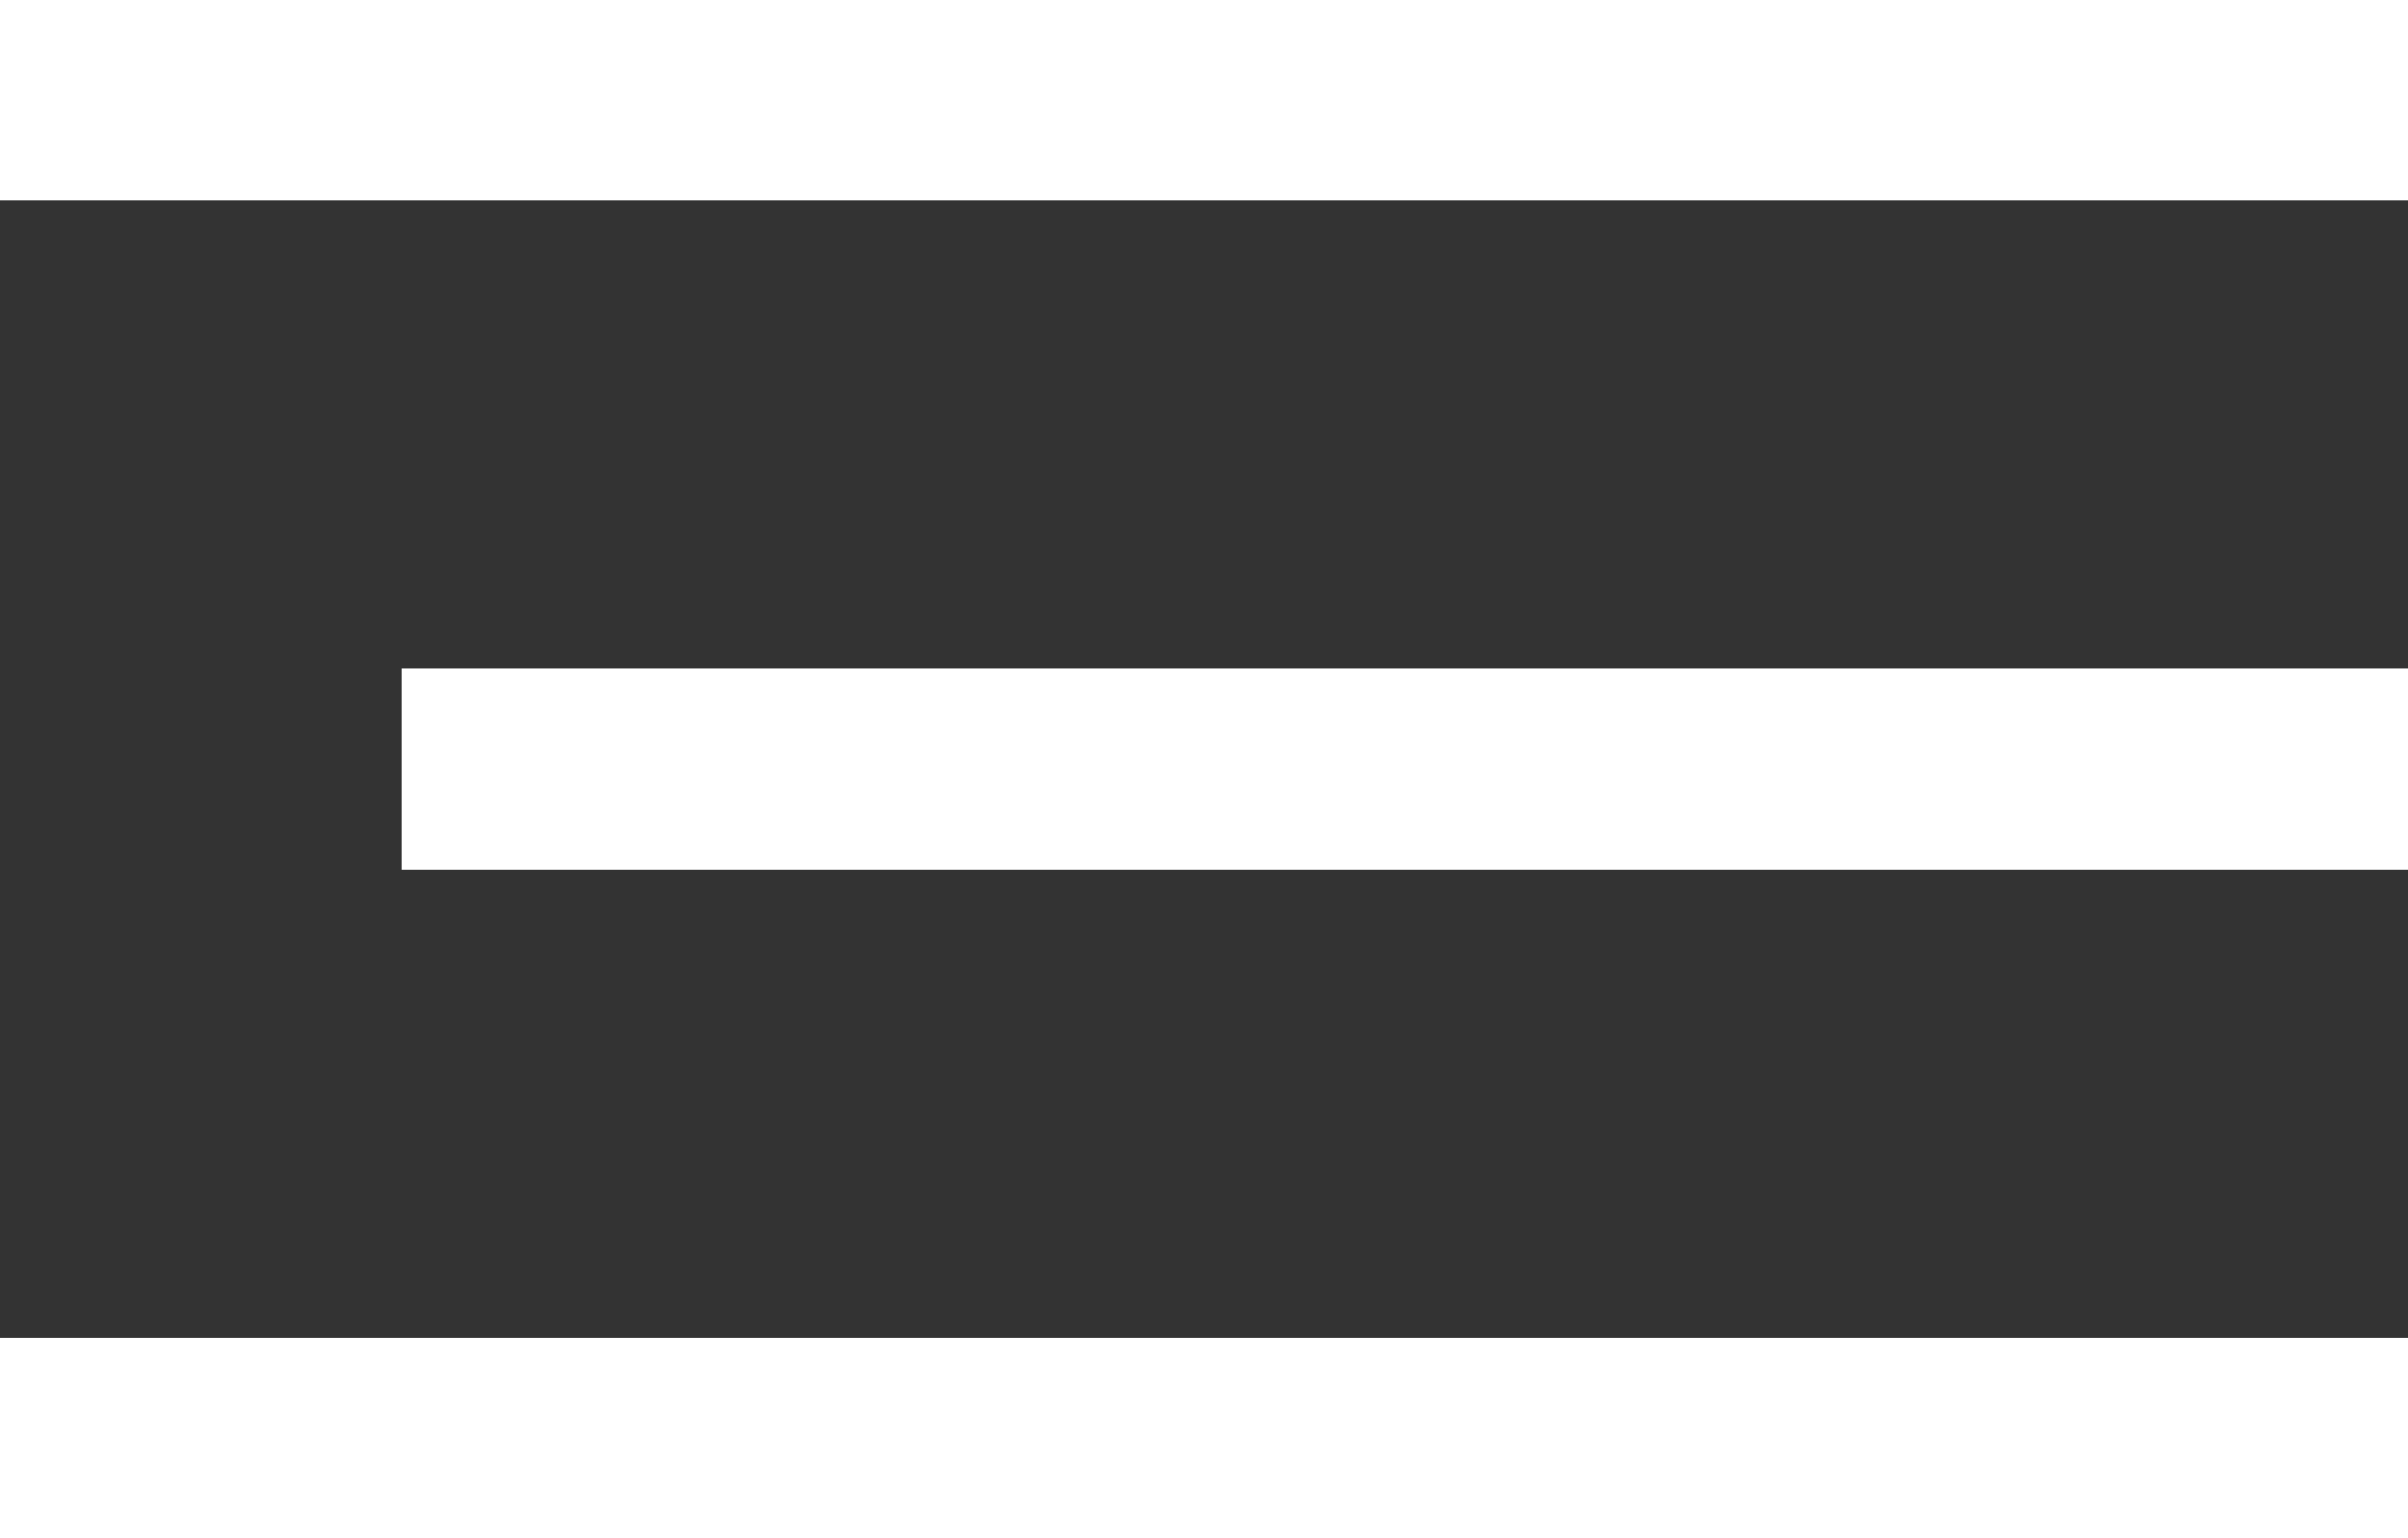 <?xml version="1.0" encoding="UTF-8"?> <svg xmlns="http://www.w3.org/2000/svg" width="36" height="23" viewBox="0 0 36 23" fill="none"><rect x="0" y="0" width="36" height="23" fill="#333333" stroke="none"/> <path d="M36 0H0V3H36V0Z" fill="white"></path> <path d="M36 10H6V13H36V10Z" fill="white"></path> <path d="M36 20H0V23H36V20Z" fill="white"></path> </svg> 